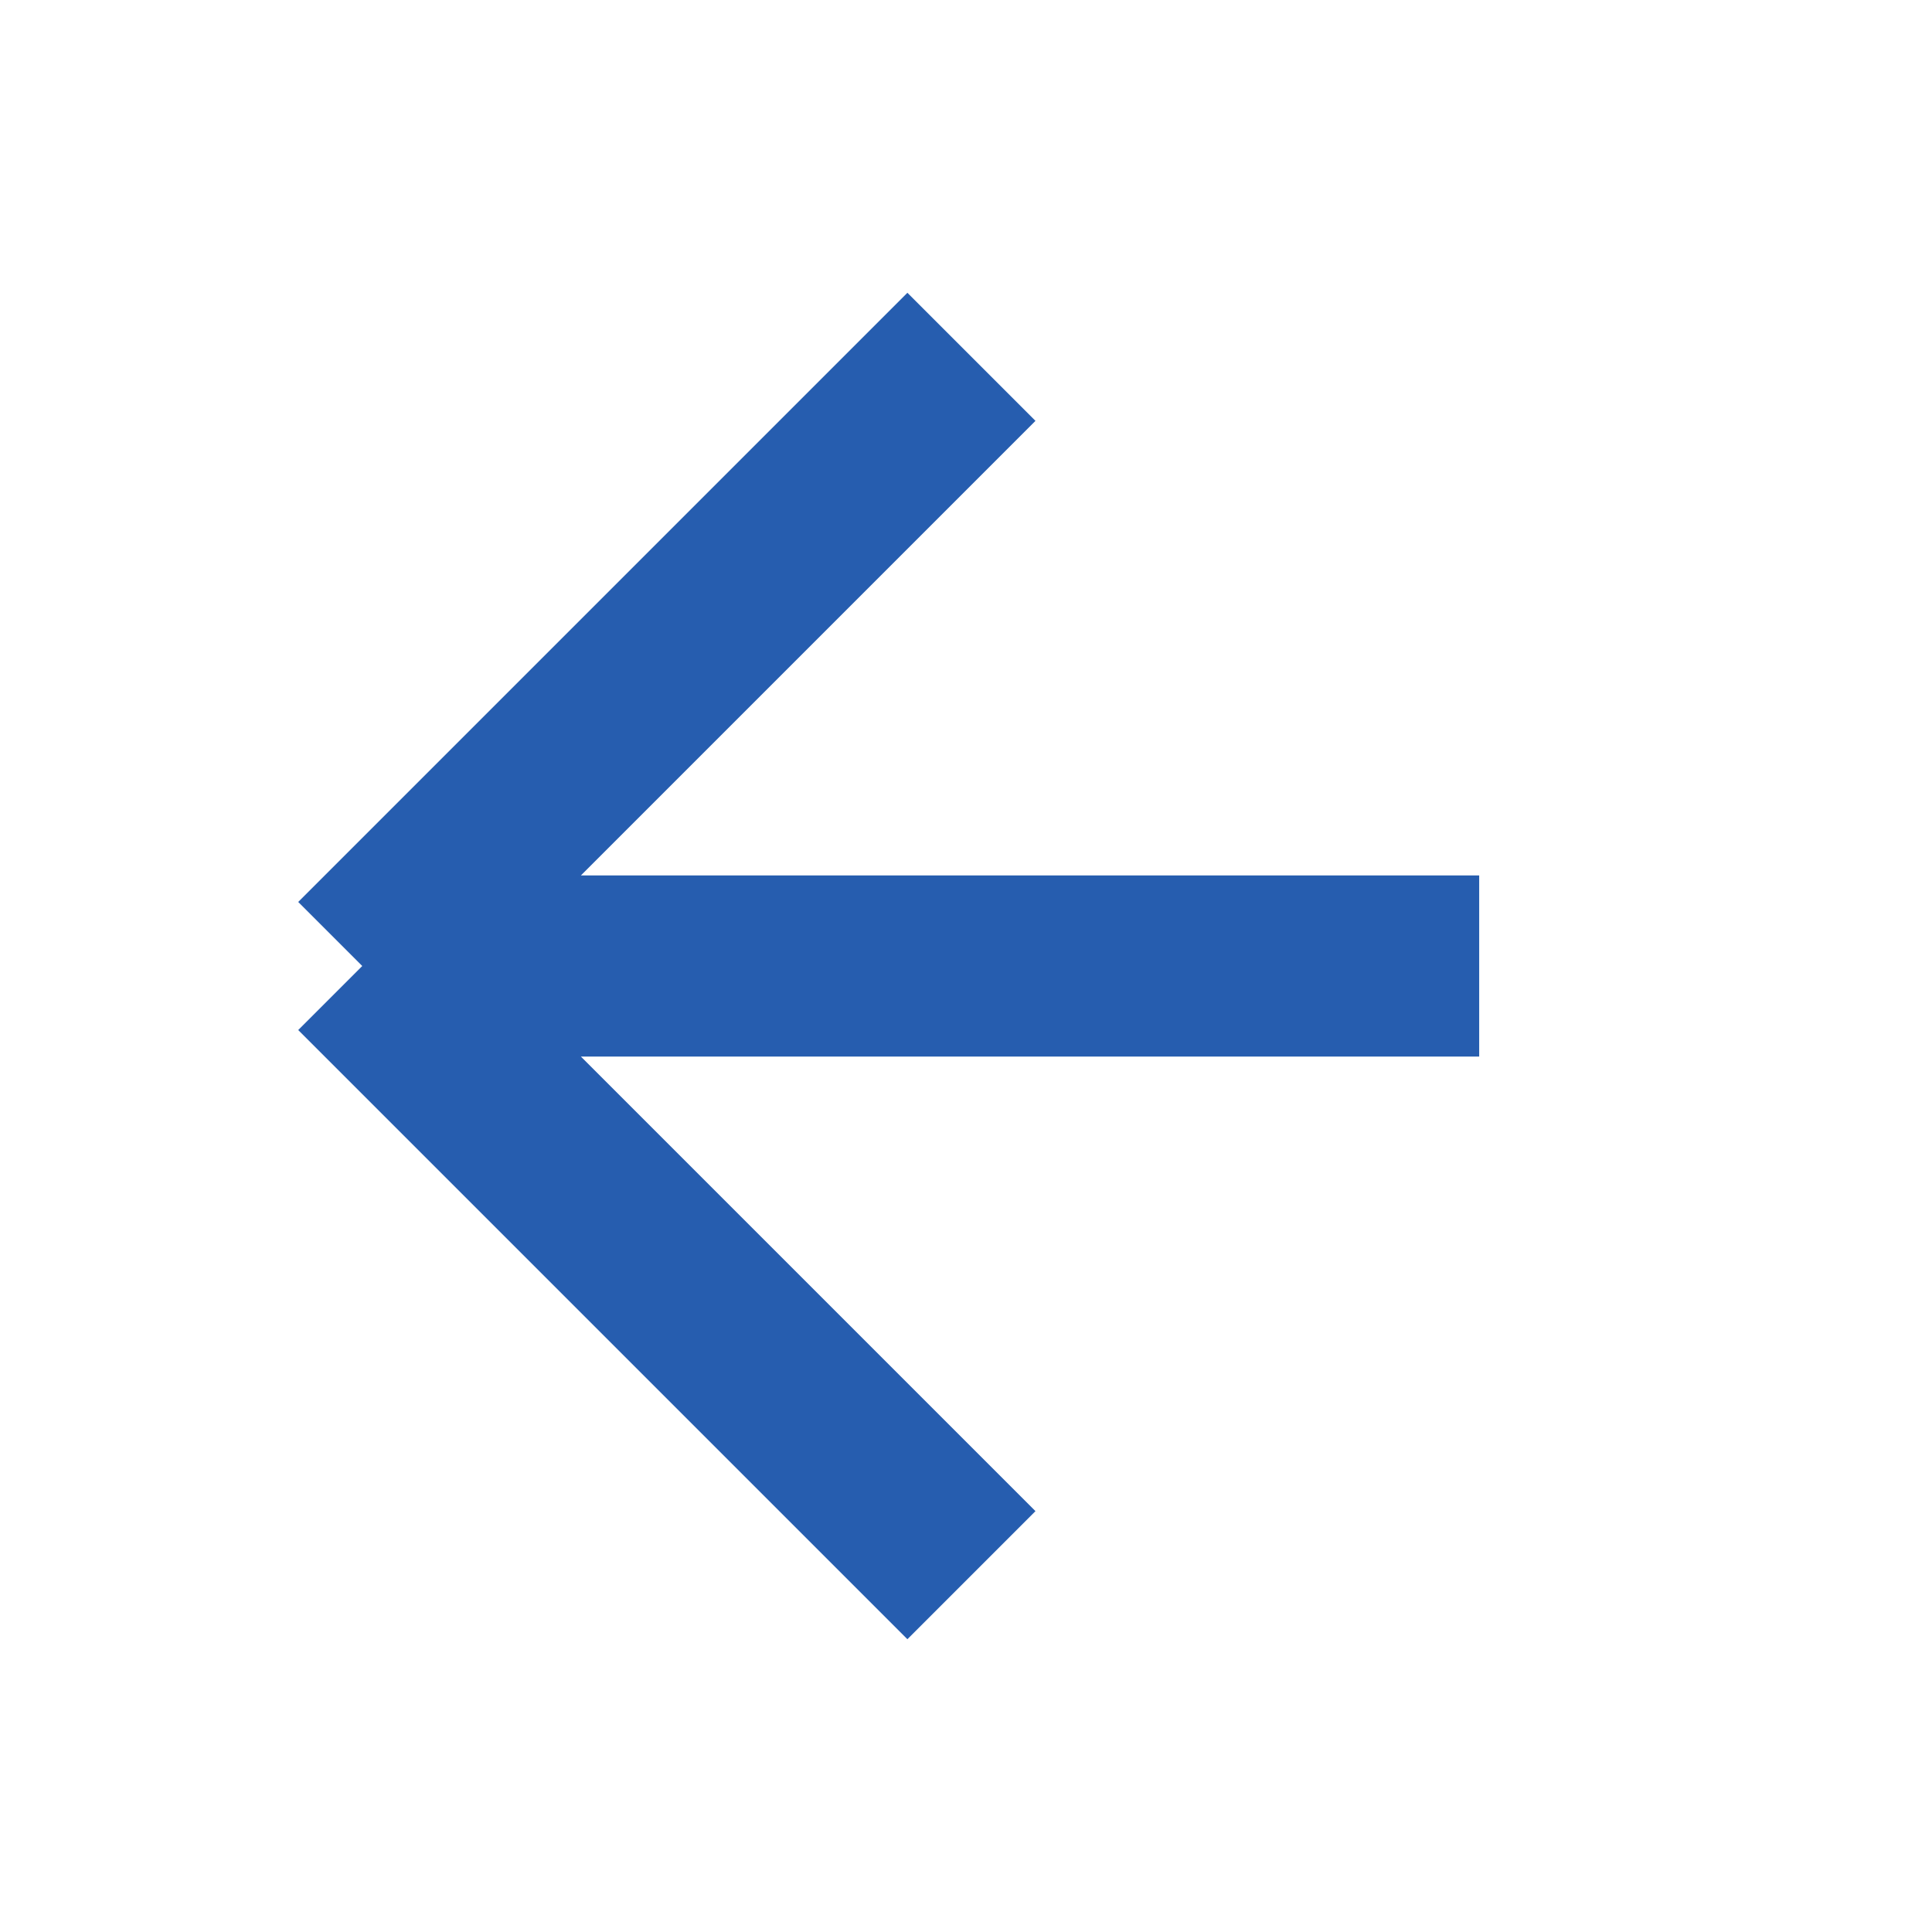 <svg width="32" height="32" viewBox="0 0 32 32" fill="none" xmlns="http://www.w3.org/2000/svg">
<g clip-path="url(#clip0_291_450)">
<path d="M6 16L16.09 5.91M6 16L16.09 26.09M6 16H24.5" stroke="#265DAF" stroke-width="3"/>
</g>
<defs>
<clipPath id="clip0_291_450">
<rect width="32" height="32" fill="white"/>
</clipPath>
</defs>
</svg>
